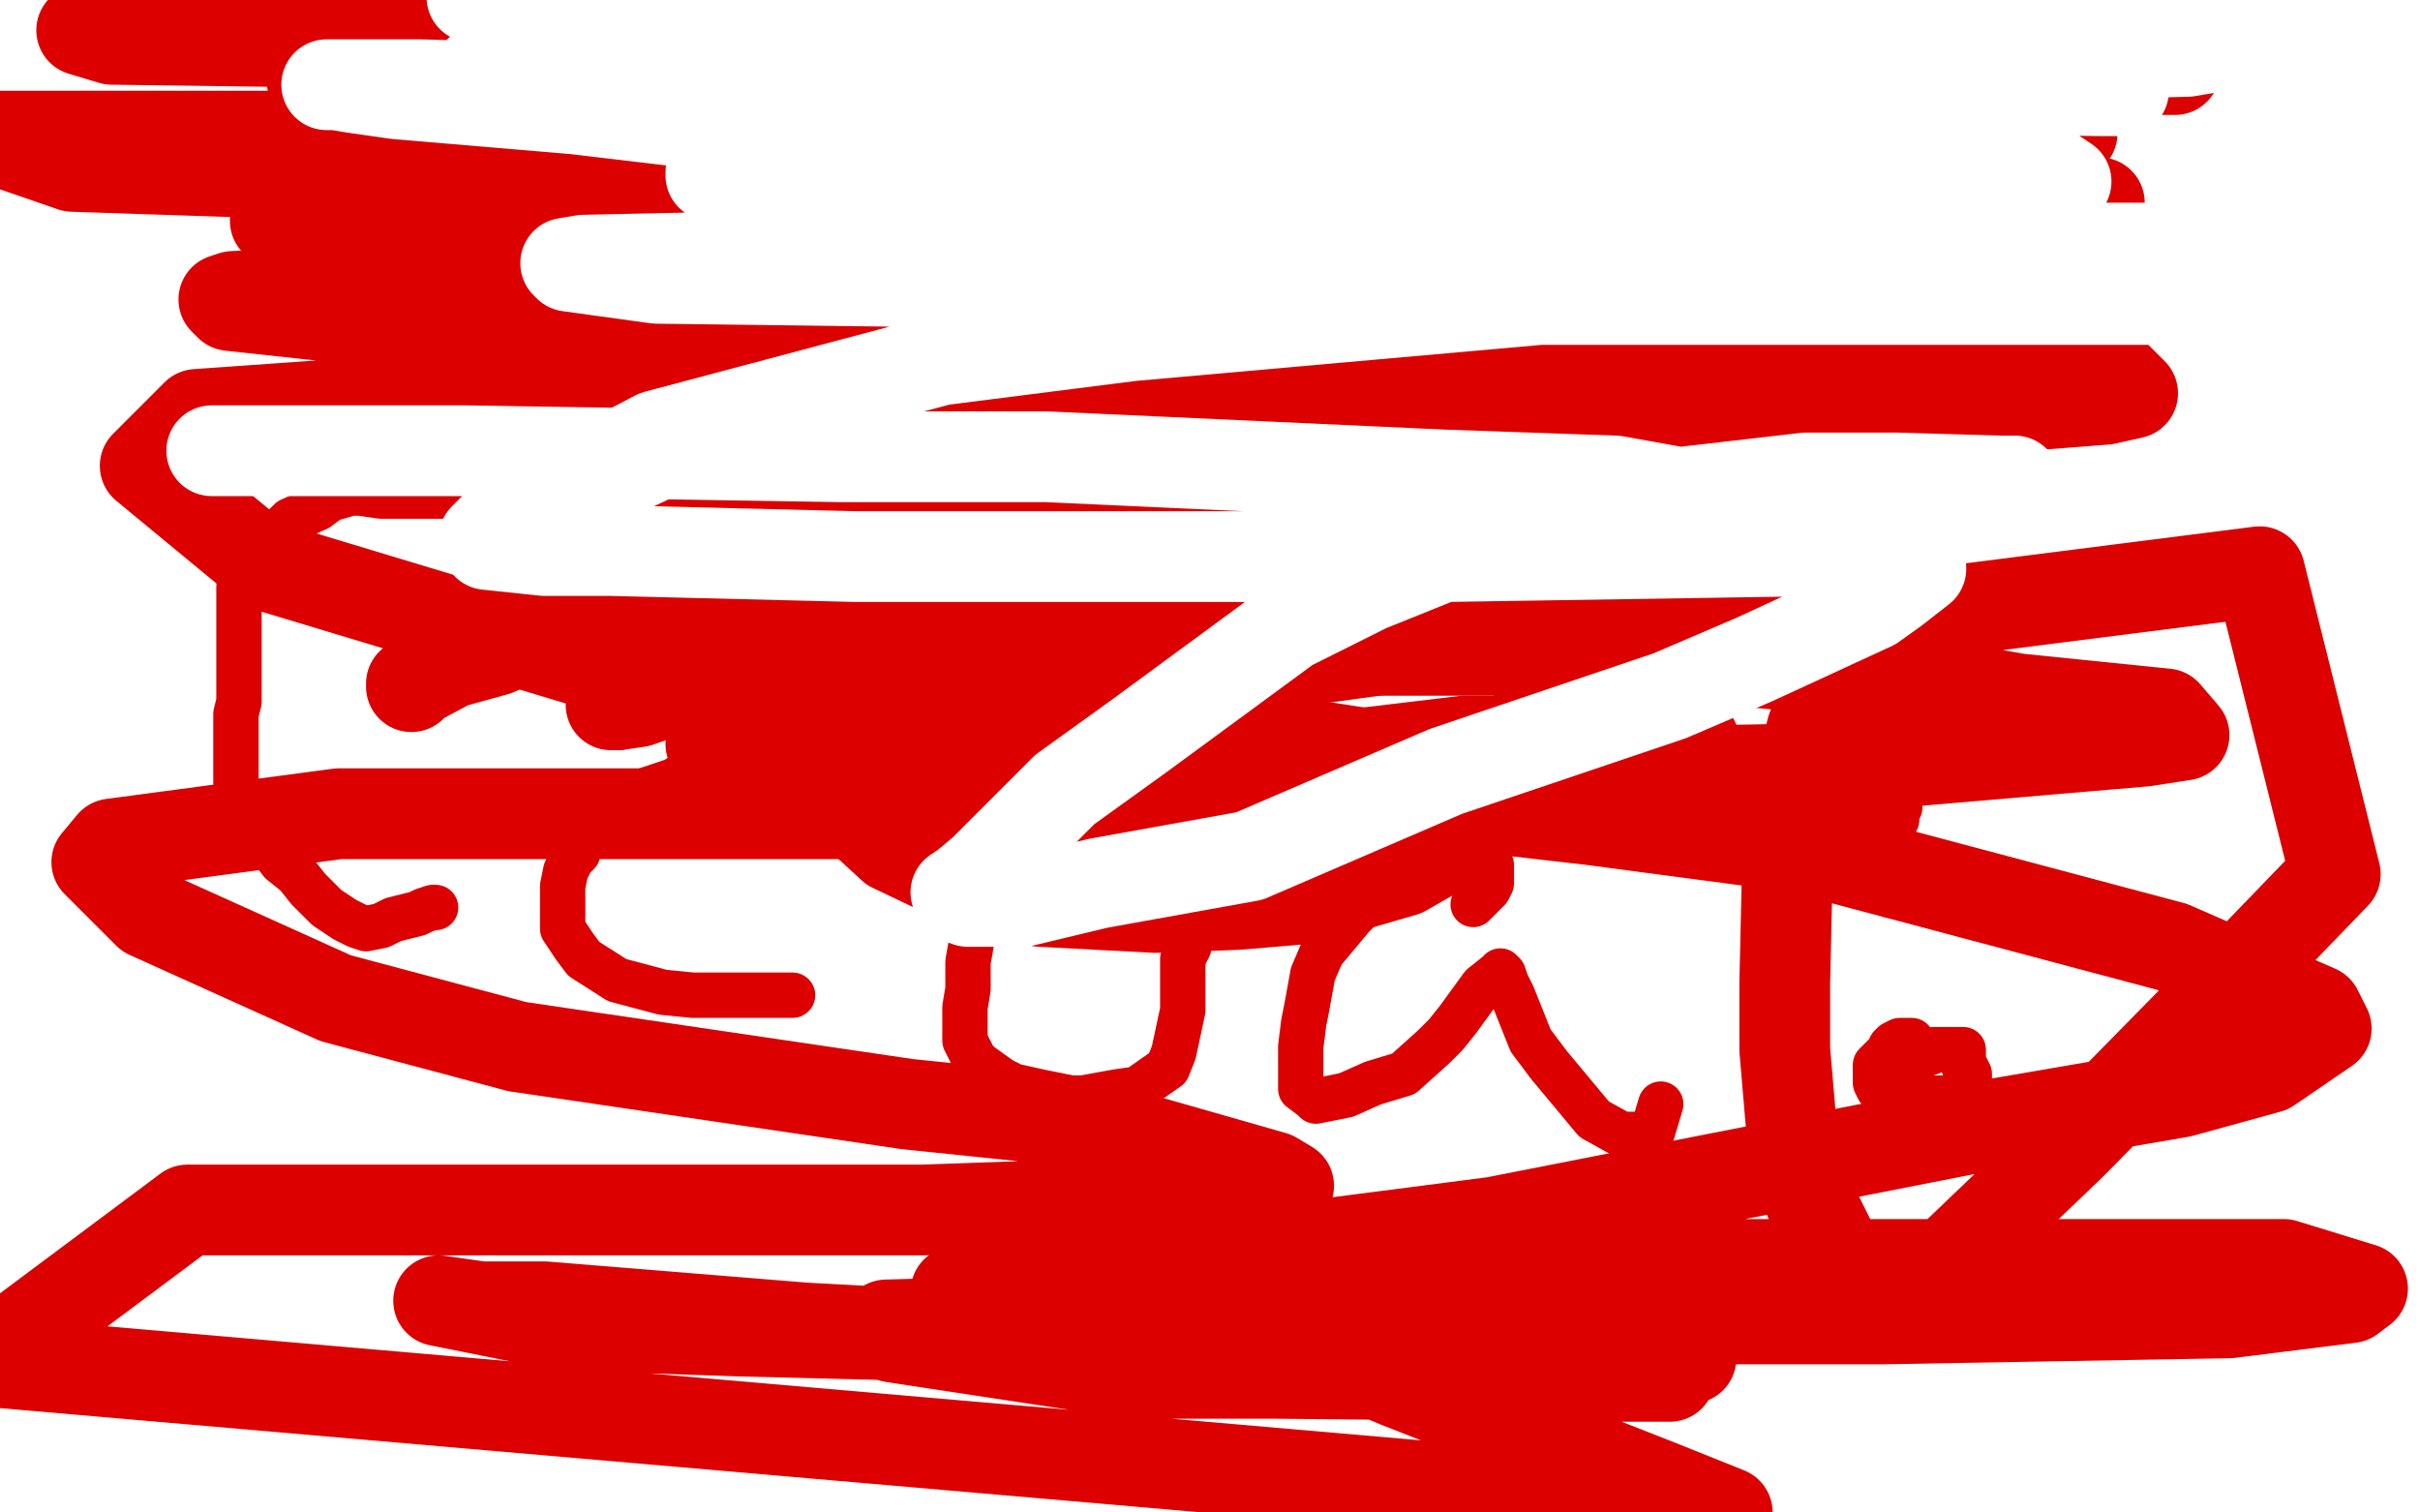 <?xml version="1.0" standalone="no"?>
<!DOCTYPE svg PUBLIC "-//W3C//DTD SVG 1.1//EN"
"http://www.w3.org/Graphics/SVG/1.1/DTD/svg11.dtd">

<svg width="800" height="500" version="1.1" xmlns="http://www.w3.org/2000/svg" xmlns:xlink="http://www.w3.org/1999/xlink" style="stroke-antialiasing: false"><desc>This SVG has been created on https://colorillo.com/</desc><rect x='0' y='0' width='800' height='500' style='fill: rgb(255,255,255); stroke-width:0' /><polyline points="489,293 488,300 488,300 457,332 457,332 363,380 363,380 326,394 326,394 302,403 302,403 300,404 300,404 303,404 312,403 322,400 350,391 373,380 424,361 445,355 487,343 510,336 519,335 530,331 532,330 533,330 532,330 530,330 525,332 498,338 440,349 404,349 323,350 290,350 635,288 557,317 438,333 376,335 267,335 229,335 175,335 158,335 144,335 145,335 152,330 199,310 243,295 357,252 419,236 523,220 603,211 629,210 656,210 659,210 658,211 646,219 634,225 565,250 456,272 326,286 272,286 204,287 189,287 180,287 180,284 186,281 194,274 246,251 351,222 407,212 533,203 595,203 698,203 733,203 771,205 777,214 763,229 741,240 696,259 578,288 510,292 374,303 326,310 275,315 265,316 264,316 264,315 264,314 266,311 288,296 346,269 384,255 476,230 551,223 578,223 604,223 609,226 605,237 596,245 553,267 524,282 439,311 395,324 306,351 254,364 246,367 243,369 244,369 251,368 282,360 306,353 362,333 392,323 464,317 505,317 552,315 568,319 568,326 556,341 540,353 486,379 450,392 372,410 319,415 297,415 275,415 246,415 230,415 229,414 229,412 230,411 248,404 265,399 322,393 398,384 433,384 503,384 526,385 544,392 545,399 540,404 519,415 498,420 414,427 371,429 287,429 254,429 213,429 194,432 191,432 189,432 191,432 194,432 203,432 238,432 312,430 350,428 433,421 467,417 516,417 528,415 535,415 537,416 531,421 523,427 479,443 393,463 340,473 296,475 239,477 224,477 211,479 211,482 213,484 216,485 235,487 253,487 308,487 346,487 424,487 460,487 512,487 531,487 550,488 552,488 549,491 546,494 523,500 475,500 440,498 402,498 355,498 347,498 351,499 361,500 411,500 455,500 539,498 618,496 646,494 683,494 692,494 703,494 707,494 709,496 704,501 614,502 641,496 683,489 699,488 700,487 697,487 693,487 672,488 653,488 596,486 514,486 474,486 433,486 403,486 402,486 403,487 407,487 417,487 448,484 508,476 569,463 598,458 643,455 656,455 665,455 665,456 663,458 645,465 588,468 542,468 431,469 366,469 250,469 151,467 141,467 138,467 141,466 173,466 214,466 330,467 395,464 523,461 650,461 704,461 770,464 782,466 789,470 786,471 772,480 754,487 667,500 545,500 481,500 354,500 305,500 246,497 232,495 224,495 224,494 227,493 252,489 313,477 353,468 454,449 498,437 582,423 605,421 627,421 626,423 622,426 591,437 556,446 436,454 286,464 211,464 146,464 21,464 39,453 96,453 213,454 267,456 354,454 381,458 399,468 400,471 387,482 342,493 311,497 246,497 214,497 192,497 160,494 152,494 147,493 149,492 154,492 187,490 209,490 261,490 283,490 309,490 312,490 311,491 306,493 277,494 250,494 166,492 127,488 44,485 36,485 37,485 45,485 79,485 109,485 161,485 184,483 201,483 197,484 186,484 146,484 116,484 63,482 29,482 24,482 24,483 30,484 56,486 80,486 144,481 206,474 225,474 236,473 234,473 229,473 204,471 181,469 140,464 113,460 112,459 113,458 135,452 161,448 234,439 272,439 308,435 363,427 376,426 393,422 394,422 379,422 359,422 313,422 180,419 104,417 30,391 78,378 190,360 248,350 358,342 394,338 438,338 447,339 451,341 447,348 437,356 392,381 299,407 202,423 160,427 122,427 111,427 103,426 105,423 113,422 157,413 197,402 275,386 317,380 361,380 369,380 369,383 340,397 307,408 186,420 70,422 32,422 10,422 2,418 21,410 81,388 156,359 193,340 255,312 280,305 305,302 308,302 306,303 291,311 280,316 229,339 185,354 101,379 58,392 6,398 3,398 5,397 13,393 49,374 74,363 140,331 173,317 231,301 255,301 275,301 278,305 275,314 257,329 239,338 182,363 160,371 137,383 135,385 138,386 146,386 178,386 200,384 223,383 259,381 269,381 272,381 265,388 253,392 192,405 142,409 74,409 54,410 35,413 35,414 39,414 64,409 91,404 147,398 170,396 191,396 193,396 191,396 176,397 162,397 112,397 87,397 63,398 58,398 58,400 65,403 73,405 106,408 128,408 169,408 186,408 212,406 223,406 238,406 238,409 232,414 220,421 162,439 119,449 43,449 16,449 -3,453 21,450 97,435 138,424 208,407 229,403 241,403 240,403 239,403 228,405 212,407 200,407 173,408 166,410 166,412 173,414 190,415 264,413 315,411 418,397 469,387 545,364 584,357 591,357 590,357 574,363 512,367 453,367 323,367 233,368 216,368 203,372 203,373 225,374 258,374 353,374 402,372 518,363 556,363 561,363 558,363 551,363 509,364 471,366 389,367 357,374 340,379 340,380 357,382 376,382 427,382 452,382 492,384 501,386 508,387 507,388 499,391 491,392 466,393 455,395 451,403 458,409 498,423 561,423 591,423 638,421 647,419 653,419 652,419 650,419 622,419 587,417 488,411 412,411 399,413 399,416 406,419 453,419 492,412 573,393 656,371 691,362 713,355 741,348 743,348 740,348 720,350 698,350 628,350 581,353 501,356 462,362 458,363 462,365 498,367 578,359 617,354 679,349 698,349 715,346 717,346 709,349 695,350 635,353 576,366 561,375 550,396 549,405 559,416 593,419 650,418 656,418 664,418 669,418 658,417 629,417 611,419 610,422 613,428 618,432 639,434 671,434 690,434 717,434 728,432 743,432 746,432 748,433 748,434 745,436 734,439 726,440 703,440 693,440 688,440 689,441 705,444 723,444 764,444 793,441 801,440 804,440 801,440 795,440 782,440 740,440 718,440 685,441 676,441 676,440 681,437 688,432 708,416 725,397 734,388 751,368 765,352 771,343 780,332 783,324 789,310 793,305 793,301 792,298 791,298 789,300 787,304 783,312 778,339 778,361 778,405 778,426 778,432 778,435 778,433 778,430 776,411 774,375 772,345 772,312 773,233 773,195 774,151 775,129 772,122 769,111 766,105 765,103 765,105 766,112 767,144 767,168 763,248 761,330 761,370 767,397 779,422 784,425 785,425 785,423 785,413 783,392 781,376 783,333 786,313 791,298 798,277 802,264 804,256 804,255 804,254 803,254 802,255 801,261 795,289 789,335 790,374 793,383 802,386 804,384 804,381 803,187 779,145 763,121 758,112 756,106 756,105 757,106 759,114 759,133 759,147 759,162 755,196 742,238 738,250 738,267 744,273 746,273 750,269 755,255 756,246 757,203 757,159 757,138 750,106 741,88 732,74 705,54 682,43 640,30 595,30 570,33 516,56 490,69 464,85 457,91 461,91 472,91 529,91 578,91 626,91 719,87 767,87 773,87 772,87 765,87 745,87 647,87 507,87 415,89 256,89 191,89 131,89 132,88 140,82 187,64 228,51 329,34 433,26 478,17 522,9 532,8 537,8 536,8 533,8 524,8 487,6 412,1 374,-1 241,-5 266,-5 360,-5 425,-5 487,-5 583,-4 647,1 660,3 672,4 670,4 664,4 628,5 590,5 487,8 427,8 300,10 240,10 179,12 172,14 170,16 177,16 190,16 257,14 314,14 436,14 490,14 558,15 572,20 568,23 537,26 437,26 372,26 242,26 175,26 50,24 12,24 2,24 61,24 113,22 240,19 302,19 408,19 438,19 453,19 452,19 430,19 395,19 271,19 192,19 55,19 3,19 0,28 38,28 145,24 199,24 273,22 287,22 295,22 293,22 277,20 230,15 195,6 159,1 115,1 101,-1 87,-1 86,-1 94,1 139,11 173,16 233,22 246,23 252,23 250,20 229,8 203,-3 60,-3 97,3 150,7 141,15 76,16 30,16 6,67 81,69 90,69 87,70 62,71 29,71 21,89 75,87 152,88 166,88 169,88 160,86 118,81 37,74 15,74 1,77 1,79 18,77 33,76 77,76 99,76 121,76 117,73 105,67 83,59 3,40 5,35 33,36 75,38 85,39 90,39 88,39 71,41 51,41 13,42 54,42 133,38 181,35 180,35 176,34 154,32 96,32 55,30 0,30 -5,30 4,34 34,42 159,61 234,63 367,63 406,63 403,63 395,61 361,57 319,52 194,46 60,33 58,21 120,21 218,22 238,24 243,23 239,23 214,23 137,21 69,21 57,24 53,29 56,31 69,33 81,33 114,34 126,34 136,34 136,32 132,29 125,26 103,19 56,2 34,-3 -4,4 1,6 11,6 38,7 55,7 81,7 88,7 84,9 75,10 21,17 -4,43 34,43 75,43 82,43 68,45 21,47 14,52 19,57 36,59 51,59 93,59 120,59 126,59 125,61 115,62 105,64 68,66 46,66 12,73 7,77 9,91 31,108 56,116 114,117 149,117 198,117 205,117 203,116 196,114 174,109 140,105 129,106 120,106 106,108 99,117 98,120 98,126 100,128 103,130 112,133 132,134 150,134 194,134 238,134 259,134 279,134 300,137 300,138 296,140 255,140 217,141 89,145 24,147 1,161 66,161 195,161 158,137 137,133 56,122 26,121 4,121 34,122 97,122 111,122 117,121 111,116 102,116 72,111 56,111 28,109 21,109 19,109 19,110 21,110 35,112 43,112 59,112 62,112 59,112 54,112 46,112 25,110 13,108 2,106 7,106 19,107 54,109 95,109 115,109 115,108 111,104 89,97 50,86 35,86 21,86 20,86 21,87 31,94 52,103 78,108 86,109 103,110 114,111 126,112 140,115 146,115 154,119 153,122 151,125 139,132 133,139 116,148 95,159 82,165 86,165 98,166 118,166 183,166 219,166 273,166 290,167 303,169 302,170 300,171 280,174 264,175 190,177 95,177 38,178 7,181 27,179 71,179 83,179 99,179 99,180 97,182 94,184 64,194 53,198 30,207 5,218 -5,225 -3,244 10,248 62,258 144,260 215,260 255,257 265,255 272,255 271,255 254,257 191,258 139,260 22,262 13,255 48,250 117,235 167,233 183,233 202,233 204,233 202,237 196,242 151,261 118,272 45,303 19,314 -4,336 18,336 88,327 129,325 190,323 203,324 211,327 206,333 184,343 163,345 112,351 89,352 70,352 58,353 59,354 66,354 91,352 109,352 137,350 145,350 146,350 136,350 128,351 99,351 81,349 56,346 53,346 57,346 66,343 84,343 130,338 156,333 200,326 211,324 207,324 201,324 169,324 147,324 103,324 84,324 64,324 61,324 62,324 84,322 115,319 196,299 236,288 278,274 281,273 278,273 264,273 249,273 209,274 187,275 144,278 129,280 114,281 115,281 123,281 141,281 201,281 259,277 274,275 273,276 270,276 251,276 221,276 189,276 176,276 163,276 165,276 192,276 225,274 302,258 338,245 387,231 395,230 393,229 382,227 328,223 224,219 167,217 109,215 106,215 116,215 140,215 246,213 314,208 444,192 566,169 612,158 671,135 202,165 314,161 376,158 498,142 559,130 605,119 656,108 658,106 635,104 602,103 499,103 435,103 315,101 288,101 280,101 288,101 346,102 460,100 525,97 615,94 638,92 649,92 647,91 627,83 606,81 531,74 484,68 400,68 367,66 344,68 345,72 386,88 439,94 569,96 698,96 788,96 797,94 795,91 756,82 643,69 577,60 444,54 379,54 326,54 329,54 342,54 366,54 461,54 580,54 621,54 664,54 669,54 665,52 658,51" style="fill: none; stroke: #ffffff; stroke-width: 30; stroke-linejoin: round; stroke-linecap: round; stroke-antialiasing: false; stroke-antialias: 0; opacity: 1.0"/>
<polyline points="635,51 626,51 620,57 620,62 622,78 631,96 638,106 644,115 659,123 679,128 687,128 694,128 702,128 701,128 700,129 696,132 677,139 666,142 641,147 632,148 631,149 636,151 668,152 726,150 779,146 799,144 794,141 785,139 740,135 701,131 614,131 571,131 516,131 505,132 509,133 518,134 561,134 637,134 714,132 722,132 723,132 721,133 689,139 605,140 545,140 418,140 375,140 356,140 350,140 356,139 408,137 458,135 573,127 628,117 716,102 764,98 772,98 771,98 764,99 719,100 665,100 535,100 406,100 349,100 307,102 307,103 332,105 371,107 492,107 557,107 666,108 710,113 752,128 752,132 732,141 697,150 584,164 453,170 405,178 360,203 353,216 357,222 383,238 408,247 475,250 502,251 532,251 534,251 529,252 507,252 489,252 447,253 431,259 431,264 452,279 478,290 557,301 601,303 685,303 739,303 749,303 752,303 749,302 727,298 645,285 595,279 527,269 522,269 534,269 599,273 653,273 777,273 764,259 698,255 557,246 494,240 442,240 464,247 501,256 683,258 745,258 782,249 729,241 630,231 612,231 613,231 630,232 670,232 697,232 724,232 766,233 777,233 774,233 767,233 719,228 674,221 563,205 507,195 444,189 437,190 447,196 508,216 553,226 650,237 694,239 749,239 759,238 756,236 720,224 677,215 552,193 417,178 352,176 289,174 287,174 314,181 360,195 560,211 690,211 774,211 790,207 793,205 787,198 749,185 705,171 597,158 516,156 501,156 492,157 493,157 499,156 508,155 531,152 538,149 537,148 531,145 498,139 444,133 386,130 370,130 365,135 378,142 460,170 521,180 664,197 795,205 790,192 743,186 628,180 590,178 548,176 532,172 530,172 531,170 554,169 617,169 655,170 715,170 732,170 736,170 721,172 700,172 575,173 501,176 490,188 519,202 555,215 650,232 706,242 802,249 797,269 756,269 651,269 607,269 566,272 556,278 553,288 575,308 606,324 688,352 759,364 774,365 780,365 778,365 762,358 718,354 681,349 599,344 563,344 527,344 524,347 536,359 604,384 662,388 767,390 760,357 709,343 609,331 570,324 534,319 539,319 554,320 624,324 667,324 757,324 787,324 799,323 787,322 727,312 647,295 604,289 596,289 592,289 593,290 597,291 641,300 731,304 772,305 796,305 770,302 690,296 646,295 596,296 588,302 588,304 595,313 602,320 624,333 646,345 652,352 653,355 646,357 624,358 604,358 563,358 543,358 529,365 528,368 533,377 541,382 573,388 631,389 672,389 735,387 749,387 757,386 755,386 750,386 740,386 701,380 674,380 630,380 621,380 619,384 620,388 645,398 667,400 738,401 785,401 795,401 799,401 795,401 788,401 766,399 677,394 644,394 622,394 598,397 597,400 607,412 621,418 681,424 738,426 760,426 780,426 782,425 781,425 778,424 767,422 734,418 684,409 610,398 523,385 443,376 414,373 374,371 361,371 344,368 333,365 334,364 337,363 341,361 345,358 344,358 339,356 309,350 291,346 267,342 203,328 141,312 117,307 95,300 90,299 90,297 96,295 126,283 179,262 209,254 275,231 313,221 375,204 399,201 404,201 400,201 392,203 379,204 334,204 271,202 235,200 167,200 143,200 118,198 117,198 117,197 121,195 131,195 165,193 187,193 233,193 252,193 273,195 276,196 274,199 269,202 258,205 218,209 165,214 132,214 53,215 17,217 8,218 33,216 96,214 132,214 137,214 138,214 134,215 128,215 106,216 66,217 25,217 12,218 4,218 8,218 25,218 55,218 153,221 197,225 251,230 260,233 260,235 244,241 229,245 171,248 132,249 75,249 53,249 41,250 40,250 41,252 50,255 99,259 179,264 207,266 219,268 221,268 216,269 208,267 180,267 135,264 104,259 93,259 81,257 78,257 73,260 70,264 66,268 66,269 69,272 72,272 92,277 103,277 120,277 123,277 122,279 118,281 97,287 73,290 63,292 42,292 35,292 28,293 27,294 26,294 25,294 26,293 33,292 44,292 69,292 85,293 87,294 84,294 78,294 55,296 41,296 14,294 5,293 28,286 16,285 13,284 44,282 91,280 102,278 113,272 113,270 114,266 110,261 107,259 97,253 82,250 70,249 43,247 32,247 23,246 22,246 24,243 26,242 33,239 49,232 56,230 66,229 67,229 63,230 46,233 32,233 6,235 -2,236 40,236 65,236 85,237 102,241 104,244 103,244 93,251 83,252 60,258 44,266 36,274 34,275 32,278 31,279 32,280 35,282 44,285 54,285 59,285 59,284 58,283 54,281 47,280 32,277 21,276 18,276 16,276 16,277 17,277 16,276 15,275 6,272 0,270 3,278 15,281 33,287 39,289 43,291 42,291 41,291 36,291 20,291 14,291 9,292 8,293 8,294 9,296 25,330 20,336 19,338 17,343 14,347 10,353 9,358 10,362 13,367 18,370 20,370 22,371 32,371 38,371 52,370 70,367 80,367 103,367 109,368 108,369 105,370 96,370 89,370 77,370 73,369 68,368 67,368 66,367 65,366 65,365 66,364 67,363 69,361 72,360 70,359 66,358 59,358 41,358 26,358 20,358 14,358 13,358 11,358 12,358 14,358 19,358 34,358 41,358 52,358 56,358 54,358 51,358 47,358 31,358 22,358 20,358 19,358 20,358 25,358 35,358 63,356 77,355 102,354 106,352 105,352 104,351 98,350 87,350 83,350 80,350 81,348 85,347 104,344 121,343 154,340 163,339 168,335 168,334 166,333 159,332 147,330 141,329 134,328 121,326 112,325 101,322 100,321 100,320 101,320 111,315 125,310 132,306 139,302 152,295 158,291 159,290 158,290 156,290 146,290 142,290 139,290 137,290 139,290 145,290 164,290 172,290 180,290 181,290 174,290 163,290 158,290 146,295 142,297 142,299 145,300 169,306 200,311 220,312 223,312 210,309 189,307 179,306 171,306 170,306 170,307 171,308 173,309 176,310 179,310" style="fill: none; stroke: #ffffff; stroke-width: 30; stroke-linejoin: round; stroke-linecap: round; stroke-antialiasing: false; stroke-antialias: 0; opacity: 1.0"/>
<polyline points="180,174 181,174 181,174 181,173 181,173 181,172 181,172 179,171 179,171 167,165 159,164 140,164 126,164 119,163 116,163 109,165 105,168 96,172 94,174 88,179 83,185 80,189 79,194 79,200 79,210 79,214 79,223 79,232 78,236 78,245 78,250 78,260 78,263 82,271 86,276 93,285 98,289 102,294 108,300 114,304 118,306 121,307 126,306 130,304 134,303 138,302 140,301 143,300 144,300" style="fill: none; stroke: #dc0000; stroke-width: 15; stroke-linejoin: round; stroke-linecap: round; stroke-antialiasing: false; stroke-antialias: 0; opacity: 1.0"/>
<polyline points="212,268 211,268 211,268 210,269 210,269 211,269 211,269 214,269 214,269 216,269 216,269 222,269 222,269 236,268 252,268 268,265 278,262 286,255 287,250 287,246 285,242 283,240 282,239 278,236 277,235 273,234 270,234 264,234 255,238 250,242 237,249 223,258 214,261 202,272 197,274 192,279 191,282 189,284 187,288 186,293 186,296 186,304 186,307 190,313 193,317 204,324 219,328 229,329 238,329 246,329 253,329 256,329 258,329 262,329" style="fill: none; stroke: #dc0000; stroke-width: 15; stroke-linejoin: round; stroke-linecap: round; stroke-antialiasing: false; stroke-antialias: 0; opacity: 1.0"/>
<polyline points="369,275 369,274 369,274 370,272 370,272 372,270 372,270 384,259 384,259 395,251 395,251 400,243 400,243 405,225 405,225 407,217 407,209 407,193 406,182 405,177 403,174 400,173 398,173 391,176 382,185 371,202 359,226 345,247 336,269 327,290 323,301 320,318 320,327 319,333 319,341 319,344 322,350 324,352 331,357 335,359 344,361 354,363 358,363 369,361 376,360 386,353 388,348 391,334 391,328 391,319 391,317 393,313 393,310 389,306 386,303 377,301 364,300 356,300 337,300 325,303 321,304 319,304" style="fill: none; stroke: #dc0000; stroke-width: 15; stroke-linejoin: round; stroke-linecap: round; stroke-antialiasing: false; stroke-antialias: 0; opacity: 1.0"/>
<polyline points="487,299 489,297 489,297 492,294 492,294 493,292 493,292 493,290 493,290 493,286 493,286 489,280 489,280 487,277 487,277 485,275 485,275 479,273 479,273 474,272 473,272 471,274 465,281 455,295 447,303 437,315 434,322 432,333 431,338 430,346 430,355 430,360 434,363 435,364 445,362 454,358 464,355 474,346 478,342 482,337 490,326 495,322 496,322 496,321 497,322 498,325 500,329 506,344 512,352 527,370 536,375 546,375 549,365" style="fill: none; stroke: #dc0000; stroke-width: 15; stroke-linejoin: round; stroke-linecap: round; stroke-antialiasing: false; stroke-antialias: 0; opacity: 1.0"/>
<polyline points="629,183 623,190 623,190 621,193 621,193 618,196 618,196 617,200 617,200 616,202 616,202 615,205 615,205 615,207 615,207 615,210 615,210 615,211 614,216 613,219 613,223 613,229 613,231 612,234 611,241 611,245 611,248 611,253 612,256 613,259 613,262 613,263 613,266 613,270 613,272 613,276 613,279 615,283 616,286 617,288 618,289 618,290 618,291 617,290 617,289" style="fill: none; stroke: #dc0000; stroke-width: 15; stroke-linejoin: round; stroke-linecap: round; stroke-antialiasing: false; stroke-antialias: 0; opacity: 1.0"/>
<polyline points="629,181 630,181 630,181 630,180 630,180 631,183 633,186 633,188 633,190 633,192 633,194 634,195 634,199 634,202 634,205 634,207 634,210 634,211 634,214 634,216 634,218 633,219 633,223 633,225 633,227 632,231 632,233 632,234 632,235 632,236 632,237 632,238 631,243 631,245 631,246 631,247 630,249 630,251 630,252 630,253 630,255 630,256 630,257 629,258 629,260 629,261 629,262 628,263 628,264 628,266 628,267 627,269 627,271 626,272 626,273 625,275 625,277 625,278 625,282 625,283 625,284 625,285 625,286 625,287 625,288 625,289 625,292 625,293 625,294 625,295 625,296 623,292" style="fill: none; stroke: #dc0000; stroke-width: 15; stroke-linejoin: round; stroke-linecap: round; stroke-antialiasing: false; stroke-antialias: 0; opacity: 1.0"/>
<polyline points="632,344 630,344 630,344 628,344 628,344 626,345 626,345 625,346 625,346 625,347 625,347 623,349 623,349 620,352 620,352 620,353 620,353 620,354 620,355 620,357 620,358 621,360 622,361 623,362 624,363 626,364 627,364 630,365 632,365 633,366 634,366 634,365 635,364 636,364 640,363 646,363 648,363 650,362 650,361 651,360 651,358 651,357 651,356 651,355 650,353 649,352 649,350 649,349 649,347 647,347 646,347 645,347 644,347 642,347 641,347 639,347 638,348 637,348 636,348 635,348" style="fill: none; stroke: #dc0000; stroke-width: 15; stroke-linejoin: round; stroke-linecap: round; stroke-antialiasing: false; stroke-antialias: 0; opacity: 1.0"/>
<polyline points="632,356 632,353 632,353" style="fill: none; stroke: #dc0000; stroke-width: 15; stroke-linejoin: round; stroke-linecap: round; stroke-antialiasing: false; stroke-antialias: 0; opacity: 1.0"/>
<polyline points="614,251 615,251 615,251 616,251 616,251 616,250 616,250 617,249 617,249 618,247 618,247 619,239 619,239 619,233 619,233 619,227 619,224 621,211 621,208 621,204 621,199 621,197 621,196" style="fill: none; stroke: #dc0000; stroke-width: 15; stroke-linejoin: round; stroke-linecap: round; stroke-antialiasing: false; stroke-antialias: 0; opacity: 1.0"/>
<polyline points="295,140 295,140 295,140 292,138 292,138 281,132 281,132 280,132 280,132 277,130 277,130 271,126 271,126 262,120 262,120 257,116 257,116 252,110 252,110 249,105 249,105 247,100 247,100 245,95 245,95 244,92 244,92 244,88 244,88 243,82 243,82 243,80 243,80 246,76 246,76 248,74 248,74 253,70 253,70 257,69 257,69 258,68 258,68 263,68 263,68 267,68 267,68 273,71 273,71 280,74 280,74 282,75 282,75 286,77 286,77 291,82 291,82 297,86 297,86 300,89 300,89 304,93 304,93 309,105 309,105 315,114 315,114 318,121 318,121" style="fill: none; stroke: #dc0000; stroke-width: 30; stroke-linejoin: round; stroke-linecap: round; stroke-antialiasing: false; stroke-antialias: 0; opacity: 1.0"/>
<polyline points="621,196 622,195 623,189" style="fill: none; stroke: #dc0000; stroke-width: 15; stroke-linejoin: round; stroke-linecap: round; stroke-antialiasing: false; stroke-antialias: 0; opacity: 1.0"/>
<polyline points="318,121 325,119 327,117 333,113 341,109 348,106 362,102 377,100 392,100 400,103 404,105 410,111 416,123 417,131 417,135 416,139 415,140 430,83 435,81 443,77 453,77 473,79 503,92 515,111 515,125 506,136 489,142 482,145 479,145 478,147 477,147 475,147 474,147 475,148 487,154 507,175 513,189 515,196 515,213 510,232 503,244 497,257 489,269 478,280 464,288 433,297 409,299 382,300 344,298 316,290 295,280 282,268 272,255 265,242 257,229 250,218 249,210 249,198 249,190 250,179 250,173 251,168 255,162 265,156 268,155 271,154" style="fill: none; stroke: #dc0000; stroke-width: 30; stroke-linejoin: round; stroke-linecap: round; stroke-antialiasing: false; stroke-antialias: 0; opacity: 1.0"/>
<polyline points="373,229 375,228 375,228 375,227 375,227 372,224 372,224 364,219 364,219 363,219 363,219 362,233 362,233 386,248 386,248 411,251 411,251 416,243 416,243 409,228 409,228 399,223 399,223 388,220 388,220" style="fill: none; stroke: #dc0000; stroke-width: 30; stroke-linejoin: round; stroke-linecap: round; stroke-antialiasing: false; stroke-antialias: 0; opacity: 1.0"/>
<polyline points="354,229 349,224 349,224 331,222 331,222 328,224 328,224 327,233 327,233 348,247 348,247 356,245 356,245" style="fill: none; stroke: #dc0000; stroke-width: 30; stroke-linejoin: round; stroke-linecap: round; stroke-antialiasing: false; stroke-antialias: 0; opacity: 1.0"/>
<polyline points="374,230 426,219 426,219 520,206 520,206 525,203 525,203" style="fill: none; stroke: #dc0000; stroke-width: 30; stroke-linejoin: round; stroke-linecap: round; stroke-antialiasing: false; stroke-antialias: 0; opacity: 1.0"/>
<polyline points="392,256 484,245 484,245 560,245 560,245" style="fill: none; stroke: #dc0000; stroke-width: 30; stroke-linejoin: round; stroke-linecap: round; stroke-antialiasing: false; stroke-antialias: 0; opacity: 1.0"/>
<polyline points="311,246 307,246 307,246 235,246 235,246" style="fill: none; stroke: #dc0000; stroke-width: 30; stroke-linejoin: round; stroke-linecap: round; stroke-antialiasing: false; stroke-antialias: 0; opacity: 1.0"/>
<polyline points="338,246 305,260 305,260 277,264 277,264" style="fill: none; stroke: #dc0000; stroke-width: 30; stroke-linejoin: round; stroke-linecap: round; stroke-antialiasing: false; stroke-antialias: 0; opacity: 1.0"/>
<polyline points="328,222 322,219 322,219 309,193 309,193 319,153 319,153 351,150 351,150 357,174 357,174 354,201 354,201 354,204 354,204" style="fill: none; stroke: #dc0000; stroke-width: 30; stroke-linejoin: round; stroke-linecap: round; stroke-antialiasing: false; stroke-antialias: 0; opacity: 1.0"/>
<polyline points="414,215 414,212 414,212 414,172 414,172 415,157 415,157 430,163 430,163 438,205 438,205 435,217 435,217 435,216 435,216" style="fill: none; stroke: #dc0000; stroke-width: 30; stroke-linejoin: round; stroke-linecap: round; stroke-antialiasing: false; stroke-antialias: 0; opacity: 1.0"/>
<polyline points="263,158 257,163 257,163 247,170 247,170 222,186 222,186 207,194 207,194 191,203 191,203 164,215 164,215 146,220 146,220 141,223 141,223 136,226 136,227 136,226 140,224 168,209 195,194 252,167 280,156 335,138 364,133 386,133 422,133 430,133 439,134 440,135 438,145" style="fill: none; stroke: #dc0000; stroke-width: 30; stroke-linejoin: round; stroke-linecap: round; stroke-antialiasing: false; stroke-antialias: 0; opacity: 1.0"/>
<polyline points="227,213 230,206 242,194 265,181 283,173 325,158 347,151 383,146 389,146 391,147" style="fill: none; stroke: #dc0000; stroke-width: 30; stroke-linejoin: round; stroke-linecap: round; stroke-antialiasing: false; stroke-antialias: 0; opacity: 1.0"/>
<polyline points="438,145 423,161 382,182 353,196 325,207 267,217 236,217 231,217 227,214 227,213" style="fill: none; stroke: #dc0000; stroke-width: 30; stroke-linejoin: round; stroke-linecap: round; stroke-antialiasing: false; stroke-antialias: 0; opacity: 1.0"/>
<polyline points="204,233 202,233 203,232 206,230 230,222 257,214 332,196 374,192 447,192" style="fill: none; stroke: #dc0000; stroke-width: 30; stroke-linejoin: round; stroke-linecap: round; stroke-antialiasing: false; stroke-antialias: 0; opacity: 1.0"/>
<polyline points="391,147 389,150 374,159 362,166 318,186 295,198 249,217 234,224 211,232 204,233" style="fill: none; stroke: #dc0000; stroke-width: 30; stroke-linejoin: round; stroke-linecap: round; stroke-antialiasing: false; stroke-antialias: 0; opacity: 1.0"/>
<polyline points="447,192 469,193 486,197 487,198 479,203 451,209 426,209 374,210 352,210 317,210 306,210 301,209 304,205 315,198 373,178 414,163 498,141 564,139 576,139 579,139 576,139 557,141 533,141 445,142 394,142 272,143 238,143 233,143 234,143 254,137 281,131 318,126 411,111 493,107 515,107 529,107 533,107 530,108 507,109 479,110 398,110 261,106 209,104 194,104 188,104 263,97 320,93 450,91 515,91 583,91 592,93 589,95 557,95 469,96 405,96 275,96 161,96 121,96 77,98 74,99 76,101 113,105 226,105 291,105 423,105 488,105 570,105 578,105 576,105 571,105 539,105 496,105 363,105 295,100 169,86 103,75 91,73 99,73 119,73 168,73 300,73 452,70 587,70 658,71 665,71 663,71 643,71 619,69 510,67 445,67 315,62 187,59 146,58 108,58 107,58 114,59 174,63 239,63 385,65 461,65 598,65 658,66 694,67 690,67 657,67 619,67 496,62 431,62 309,57 224,55 207,54 202,53 204,53 213,53 291,53 421,53 618,53 671,54 674,54 669,53 655,53 626,50 497,39 331,26 257,18 119,12 67,12 28,10 27,10 37,13 113,14 253,14 337,18 494,22 565,22 686,22 711,22 719,23 701,23 677,24 573,22 513,17 388,13 323,13 234,11 203,9 184,9 191,13 246,15 303,15 438,15 534,20 550,24 549,24 542,24 493,24 312,24 190,24 122,25 107,25 103,26 109,27 166,30 225,30 366,29 450,29 593,31 646,36 685,44 682,45 671,45 600,46 538,46 349,46 249,43 92,45 -5,45 24,55 84,57 160,57 359,57 519,59 618,64 634,69 633,77 619,82 539,85 474,85 330,78 263,78 141,78 102,81 101,84 133,95 190,101 356,105 450,107 616,111 698,123 705,130 696,132 632,137 567,137 402,132 232,130 164,130 65,137 48,154 88,187 194,219 337,233 405,242 503,257 527,263 522,266 509,267 430,269 365,269 182,269 112,269 37,279 32,285 49,302 111,330 171,346 300,365 358,371 421,389 426,392 418,396 305,400 148,400 62,400 -5,450 571,500 546,490 518,479 462,457 436,446 396,429 389,425 386,422 392,420 409,418 514,418 579,418 709,418 755,418 781,426 777,429 737,434 623,436 493,436 328,437 293,438 295,442 374,454 422,454 523,455 552,455 551,455 524,455 439,451 378,445 266,439 180,432 159,432 145,430 155,432 185,438 244,440 404,444 559,449 316,427 494,404 657,372 721,361 750,353 769,340 766,334 718,313 594,280 526,271 404,257 354,257 365,257 395,257 455,257 604,254 709,245 722,243 716,236 667,231 622,223 499,211 434,211 379,209 314,207 299,207 300,209 306,211 354,215 408,215 540,215 575,215 603,210 603,209 600,203 593,199 571,189 533,186 489,187 469,188 452,196 452,200 477,208 558,208 621,205 747,189 772,289 744,318 685,378 638,423 631,429 621,431 618,428 609,418 598,396 593,382 590,347 590,325 591,281 594,260 599,241 608,219 618,208" style="fill: none; stroke: #dc0000; stroke-width: 30; stroke-linejoin: round; stroke-linecap: round; stroke-antialiasing: false; stroke-antialias: 0; opacity: 1.0"/>
<polyline points="70,149 154,149 154,149 278,151 278,151 346,151 346,151 477,157 477,157 534,159 534,159 606,172 606,172 625,178 625,178 634,184 634,184 635,188 626,195 619,200 580,218 552,230 478,255 413,283 363,292 338,298 330,298 320,298 317,297 316,295 319,293 325,288 352,261 377,243 426,207 452,194 519,167 597,158 627,158 661,159 666,159 663,162 640,173 605,182 478,184 413,184 283,184 202,182 180,182 161,180 160,178 169,169 217,144 311,119 374,111 509,99 574,97 690,97 721,98 736,98 735,98 715,99 689,99 564,99 494,99 362,96 296,93 217,92 188,88 187,87 193,86 240,85 299,85 431,85 564,82 629,82 721,82 736,83 734,83 694,83 642,81 520,77 455,75 337,67 267,61 248,60 235,58 238,58 248,57 314,57 380,59 509,59 629,60 667,60 680,60 683,60 677,56 641,50 602,46 490,41 425,39 292,32 232,28 165,25 158,24 167,24 187,24 230,24 358,26 496,27 561,27 629,29 695,30 702,30 689,26 674,25 612,14 565,6 450,-2 492,-3 557,-1 669,3 722,14 729,16 723,17 682,18 636,18 521,6 309,-2 427,4 473,8 530,21 537,24 535,26 512,26 429,20 326,4 271,1 227,-1 170,-3 158,-3 156,-1 163,3 216,22 325,39 457,52 573,54 610,56 613,56 593,54 451,43 336,37 274,33 173,29 139,28 111,28 108,28 111,28 117,29 131,31 190,36 266,45 292,50 306,54 306,55 296,55 286,55 261,55 241,56 235,57" style="fill: none; stroke: #ffffff; stroke-width: 30; stroke-linejoin: round; stroke-linecap: round; stroke-antialiasing: false; stroke-antialias: 0; opacity: 1.0"/>
</svg>
